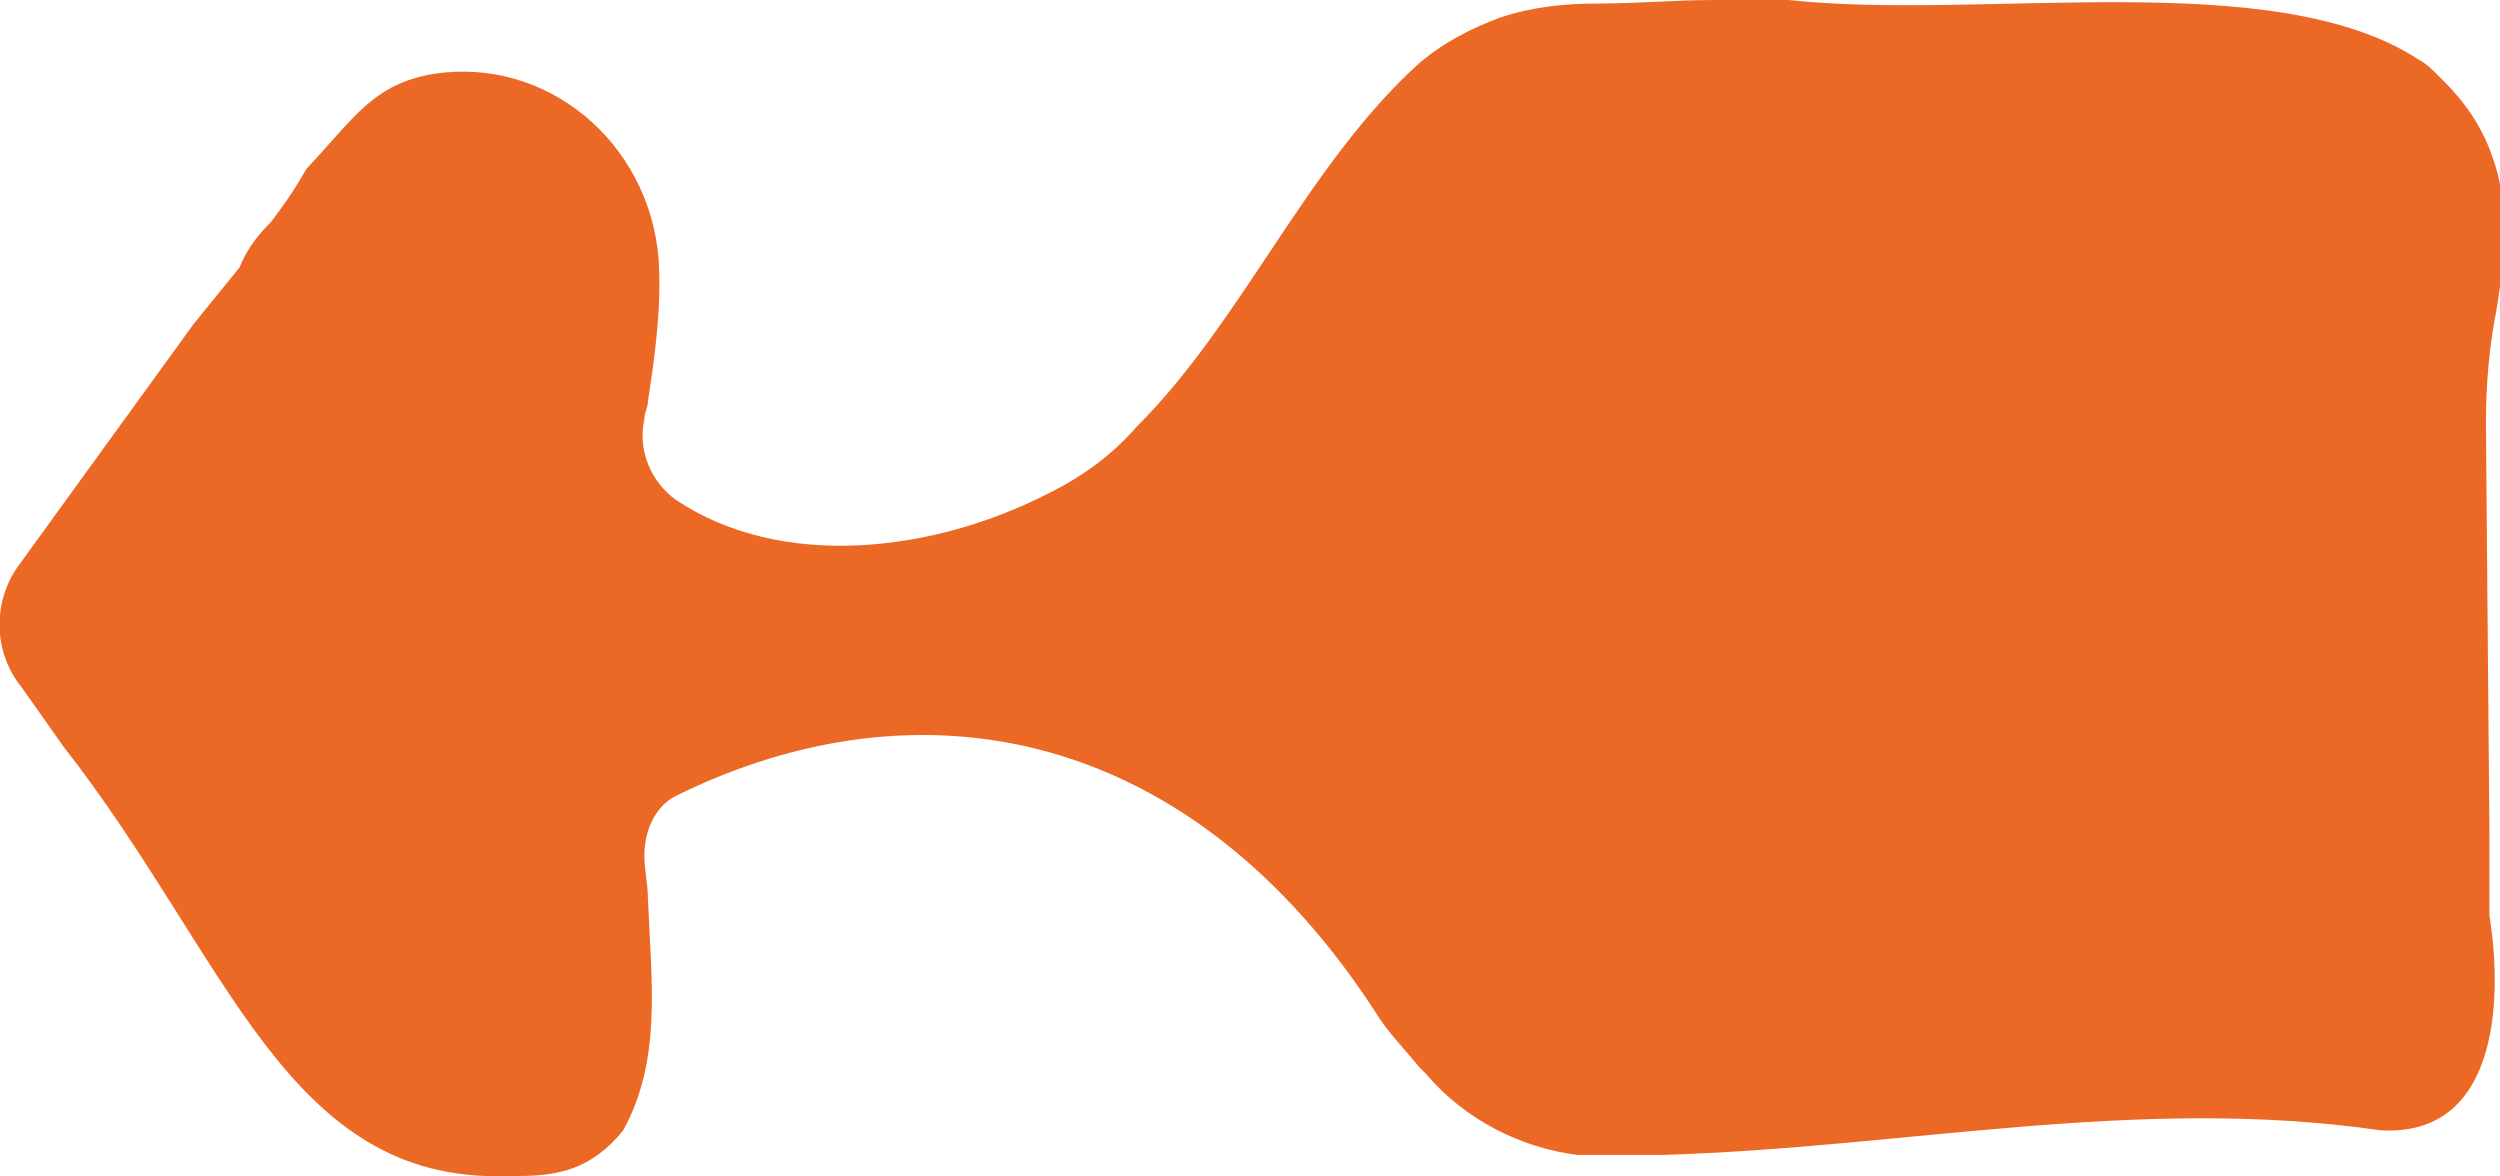 <?xml version="1.0" encoding="utf-8"?>
<!-- Generator: Adobe Illustrator 27.5.0, SVG Export Plug-In . SVG Version: 6.00 Build 0)  -->
<svg version="1.1" id="Ebene_1" xmlns="http://www.w3.org/2000/svg" xmlns:xlink="http://www.w3.org/1999/xlink" x="0px" y="0px"
	 viewBox="0 0 71 33.4" style="enable-background:new 0 0 71 33.4;" xml:space="preserve">
<style type="text/css">
	.st0{fill-rule:evenodd;clip-rule:evenodd;fill:#EC6825;}
</style>
<path class="st0" d="M0.6,19.5c0,0,0.5,0.7,1.2,1.7c4.7,6,6.3,12.4,12.6,12.2c0.6,0,1.2,0,1.8-0.2c0.6-0.2,1.1-0.6,1.5-1.1
	c1.1-2,0.8-4.2,0.7-6.6c0-0.4-0.1-0.8-0.1-1.2c0-0.7,0.3-1.4,0.9-1.7c6.9-3.4,14.6-2,19.9,6.2c0.3,0.5,0.8,1,1.2,1.5
	c0.1,0.1,0.1,0.1,0.2,0.2c1.1,1.3,2.7,2.1,4.3,2.3l0,0c0.8,0,1.6,0,2.4,0c6.9-0.2,13.5-1.7,20.4-0.7c3.3,0.2,3.5-3.6,3.1-6.1l0-2.3
	L70.6,12l0,0c0-1.1,0.1-2.2,0.3-3.2c0.3-1.8,0.3-3.2-0.1-4.3c-0.3-0.9-0.8-1.6-1.4-2.2l-0.1-0.1c-0.2-0.2-0.4-0.4-0.6-0.5
	C64.6-1,56.3,0.6,50.8,0c-0.7,0-1.4,0-2.1,0c-1.1,0-2.2,0.1-3.3,0.1c-1,0-1.9,0.1-2.8,0.4c-0.8,0.3-1.6,0.7-2.3,1.3
	c-3.2,2.9-5,7.3-8,10.3c-0.7,0.8-1.5,1.4-2.5,1.9c-3.3,1.7-7.6,2.2-10.6,0.2c-0.7-0.5-1.1-1.4-0.9-2.3c0-0.2,0.1-0.3,0.1-0.5
	c0.2-1.3,0.4-2.7,0.3-4.1c-0.3-3.3-3.2-5.7-6.4-5.2c-1.7,0.3-2.2,1.2-3.6,2.7C8.3,5.5,8,5.9,7.7,6.3C7.3,6.7,7,7.1,6.8,7.6L5.5,9.2
	l-5,6.9C-0.2,17.1-0.2,18.5,0.6,19.5"/>
</svg>
